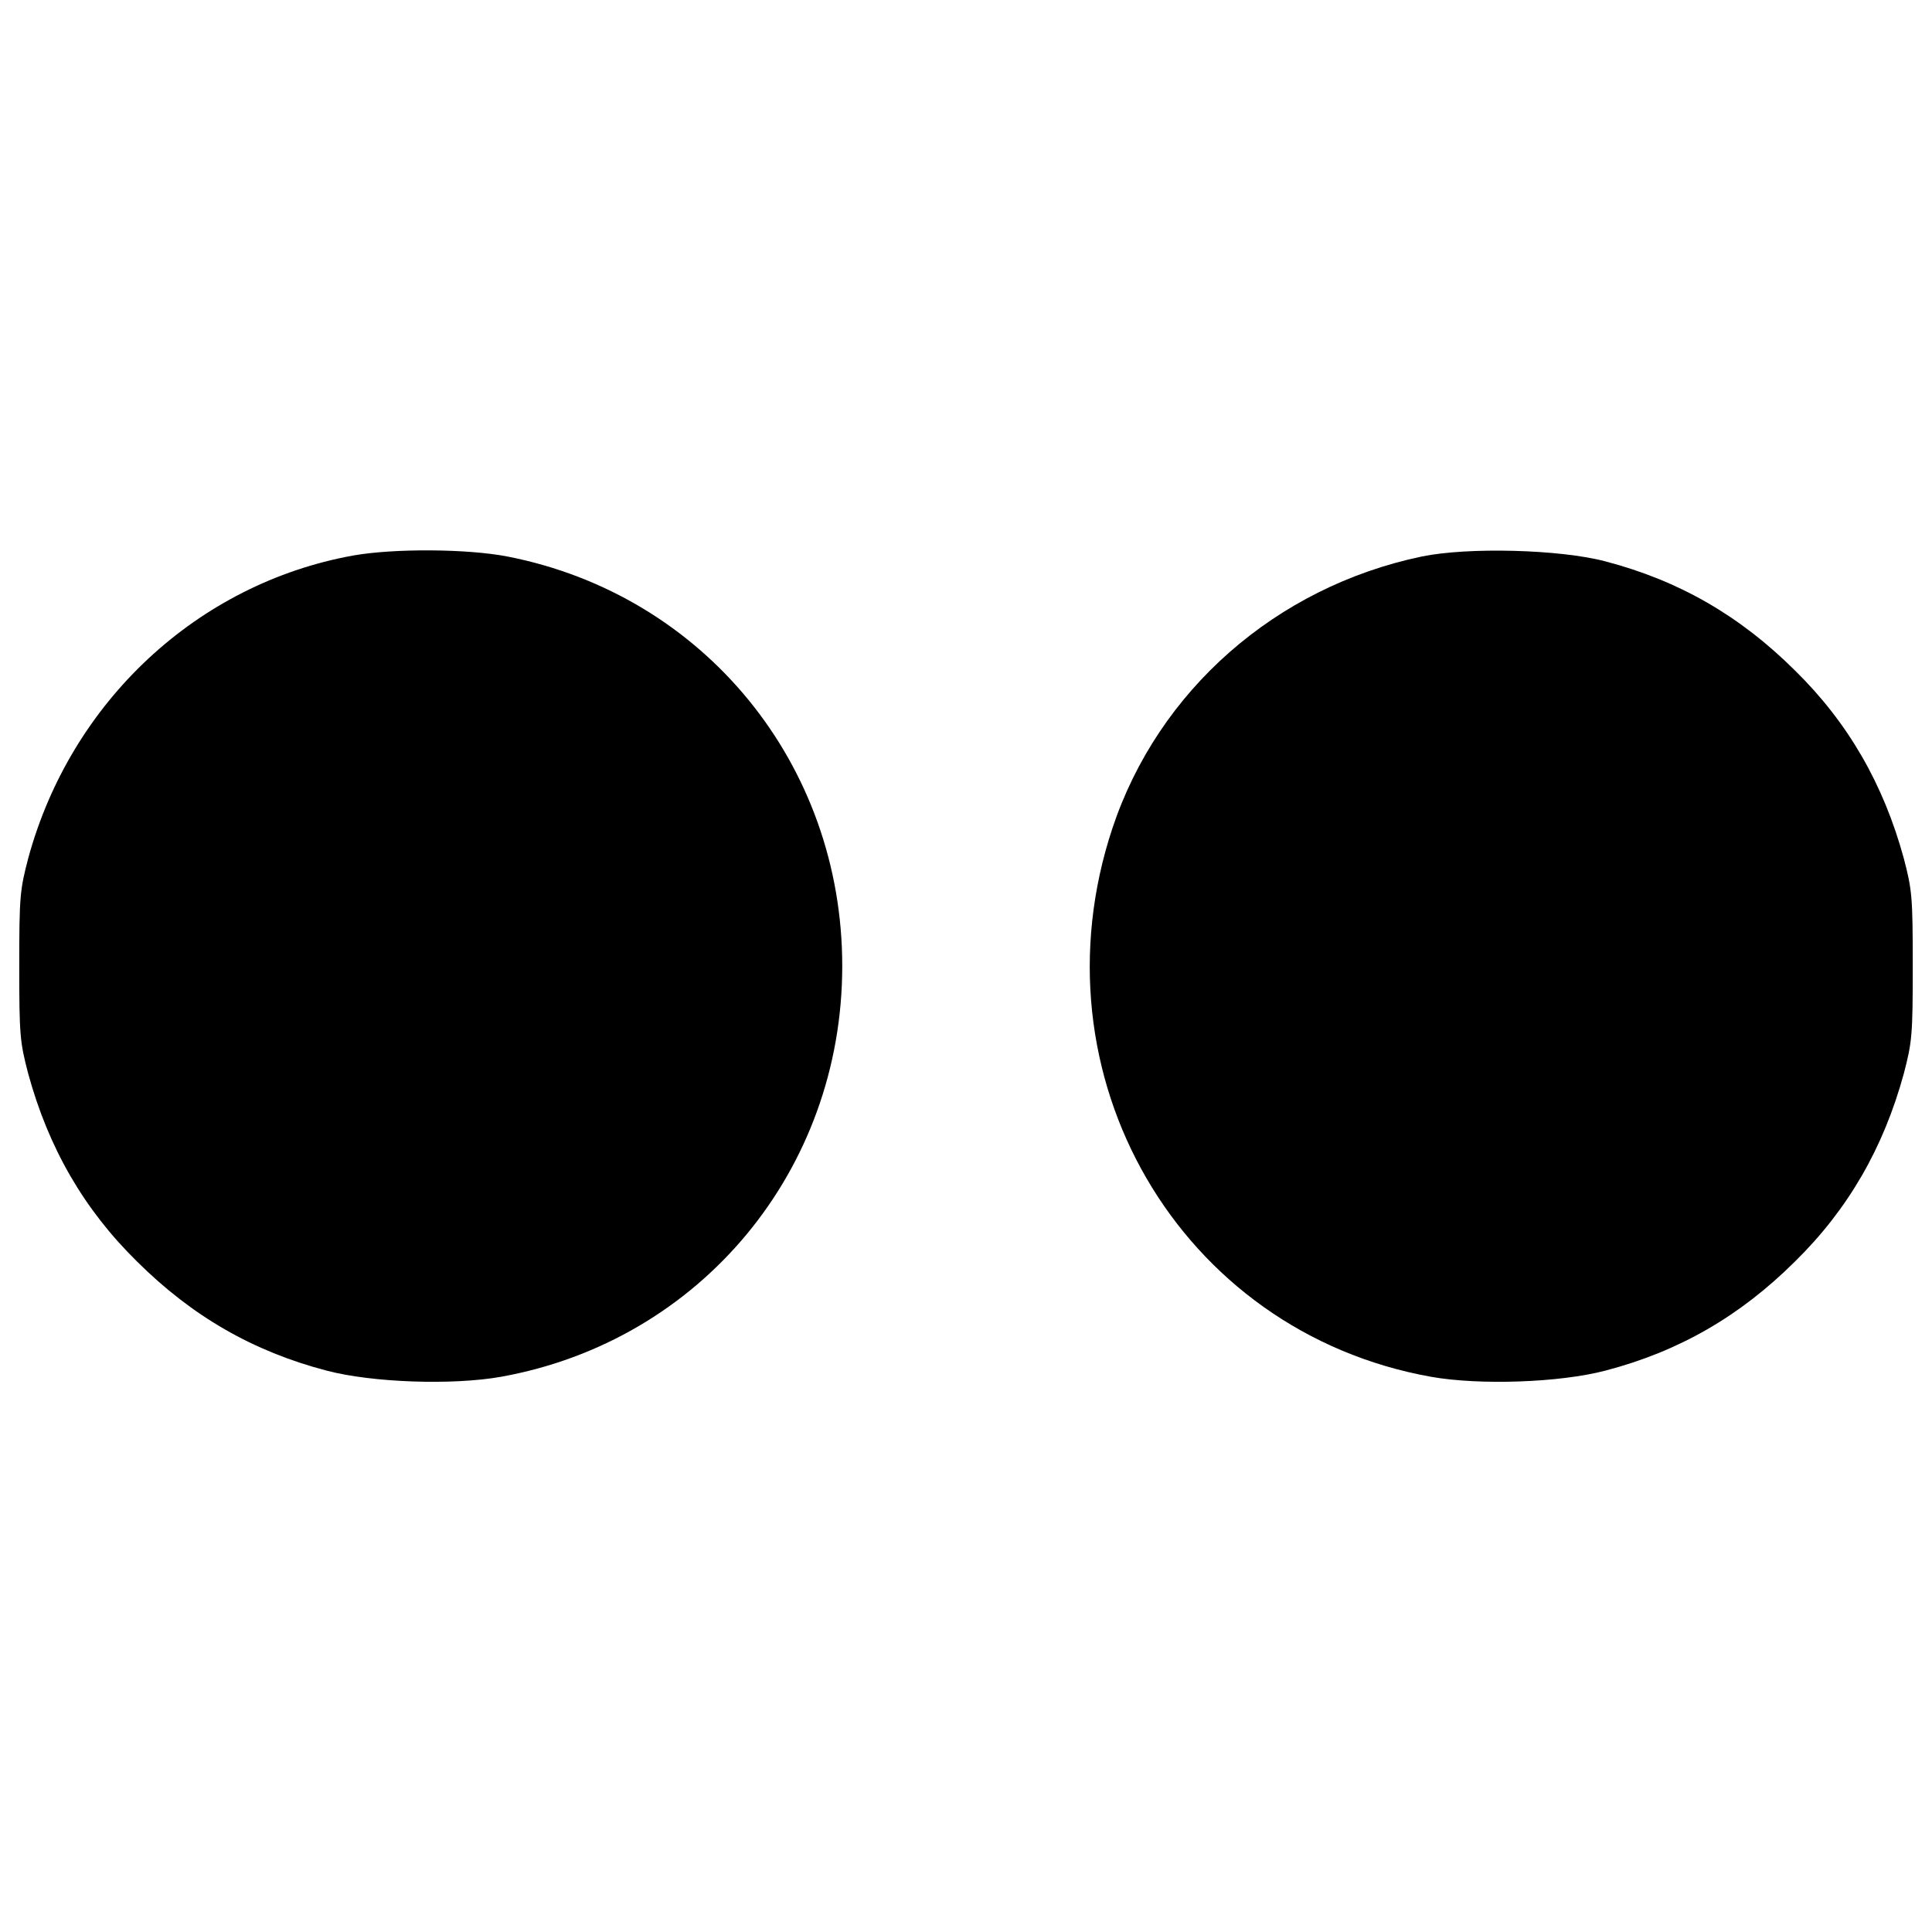 <?xml version="1.0" standalone="no"?>
<!DOCTYPE svg PUBLIC "-//W3C//DTD SVG 20010904//EN"
 "http://www.w3.org/TR/2001/REC-SVG-20010904/DTD/svg10.dtd">
<svg version="1.0" xmlns="http://www.w3.org/2000/svg"
 width="562pt" height="562pt" viewBox="0 0 562 562"
 preserveAspectRatio="xMidYMid meet">
<g transform="translate(0,562) scale(0.1,-0.1)"
fill="#000000" stroke="none">
<path d="M1027 4004 c-453 -82 -821 -425 -945 -881 -24 -92 -26 -111 -26 -313
0 -202 2 -221 26 -313 59 -216 162 -395 317 -547 160 -159 337 -261 551 -317
133 -35 366 -43 507 -18 580 104 993 600 993 1195 0 587 -402 1079 -973 1191
-118 23 -332 24 -450 3z"/>
<path d="M4135 4001 c-424 -89 -766 -390 -899 -790 -239 -719 194 -1465 927
-1596 141 -25 374 -17 507 18 214 56 391 158 551 317 155 152 258 331 317 547
24 92 26 111 26 313 0 202 -2 221 -26 313 -59 216 -162 395 -317 547 -160 159
-337 261 -551 317 -132 35 -400 42 -535 14z"/>
</g>
</svg>
